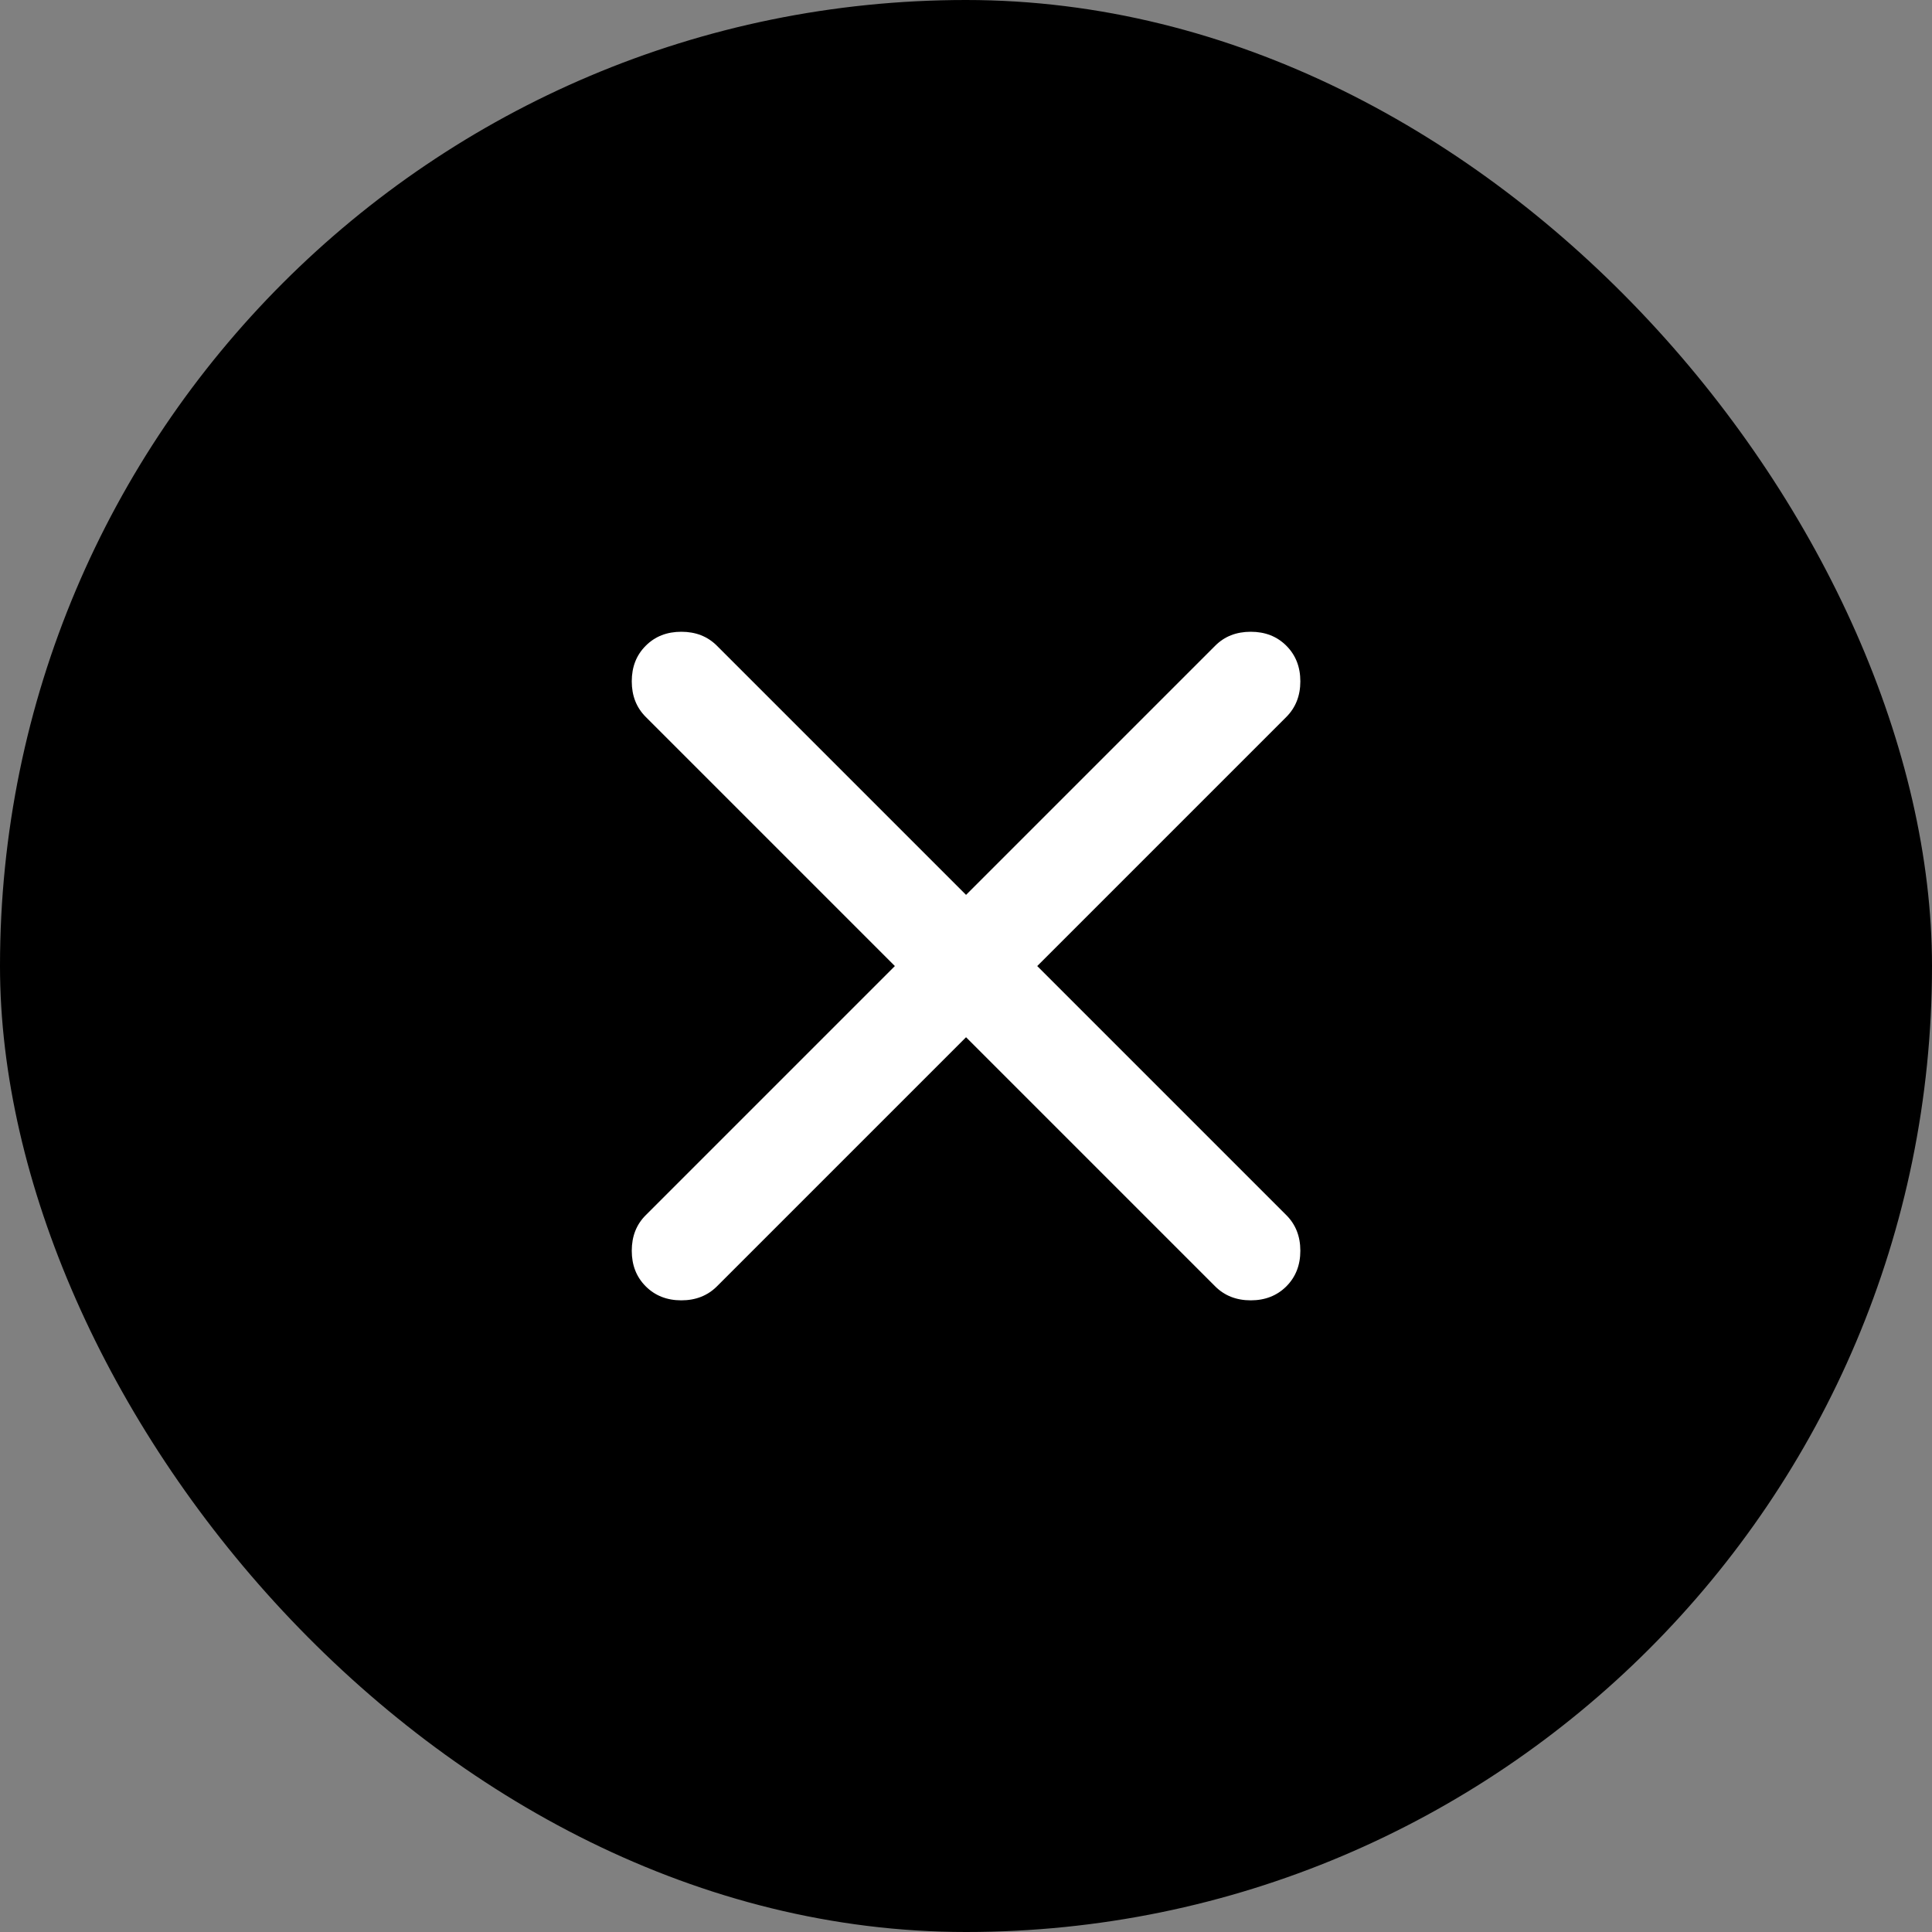 <?xml version="1.0" encoding="UTF-8"?> <svg xmlns="http://www.w3.org/2000/svg" width="38" height="38" viewBox="0 0 38 38" fill="none"><rect x="0" y="0" width="38" height="38" fill="#808080" stroke="none"/><rect width="38" height="38" rx="19" fill="black"></rect><path d="M19.001 20.401L14.101 25.301C13.917 25.484 13.684 25.576 13.401 25.576C13.117 25.576 12.884 25.484 12.701 25.301C12.517 25.117 12.426 24.884 12.426 24.601C12.426 24.317 12.517 24.084 12.701 23.901L17.601 19.001L12.701 14.101C12.517 13.917 12.426 13.684 12.426 13.401C12.426 13.117 12.517 12.884 12.701 12.701C12.884 12.517 13.117 12.426 13.401 12.426C13.684 12.426 13.917 12.517 14.101 12.701L19.001 17.601L23.901 12.701C24.084 12.517 24.317 12.426 24.601 12.426C24.884 12.426 25.117 12.517 25.301 12.701C25.484 12.884 25.576 13.117 25.576 13.401C25.576 13.684 25.484 13.917 25.301 14.101L20.401 19.001L25.301 23.901C25.484 24.084 25.576 24.317 25.576 24.601C25.576 24.884 25.484 25.117 25.301 25.301C25.117 25.484 24.884 25.576 24.601 25.576C24.317 25.576 24.084 25.484 23.901 25.301L19.001 20.401Z" fill="white"></path></svg> 